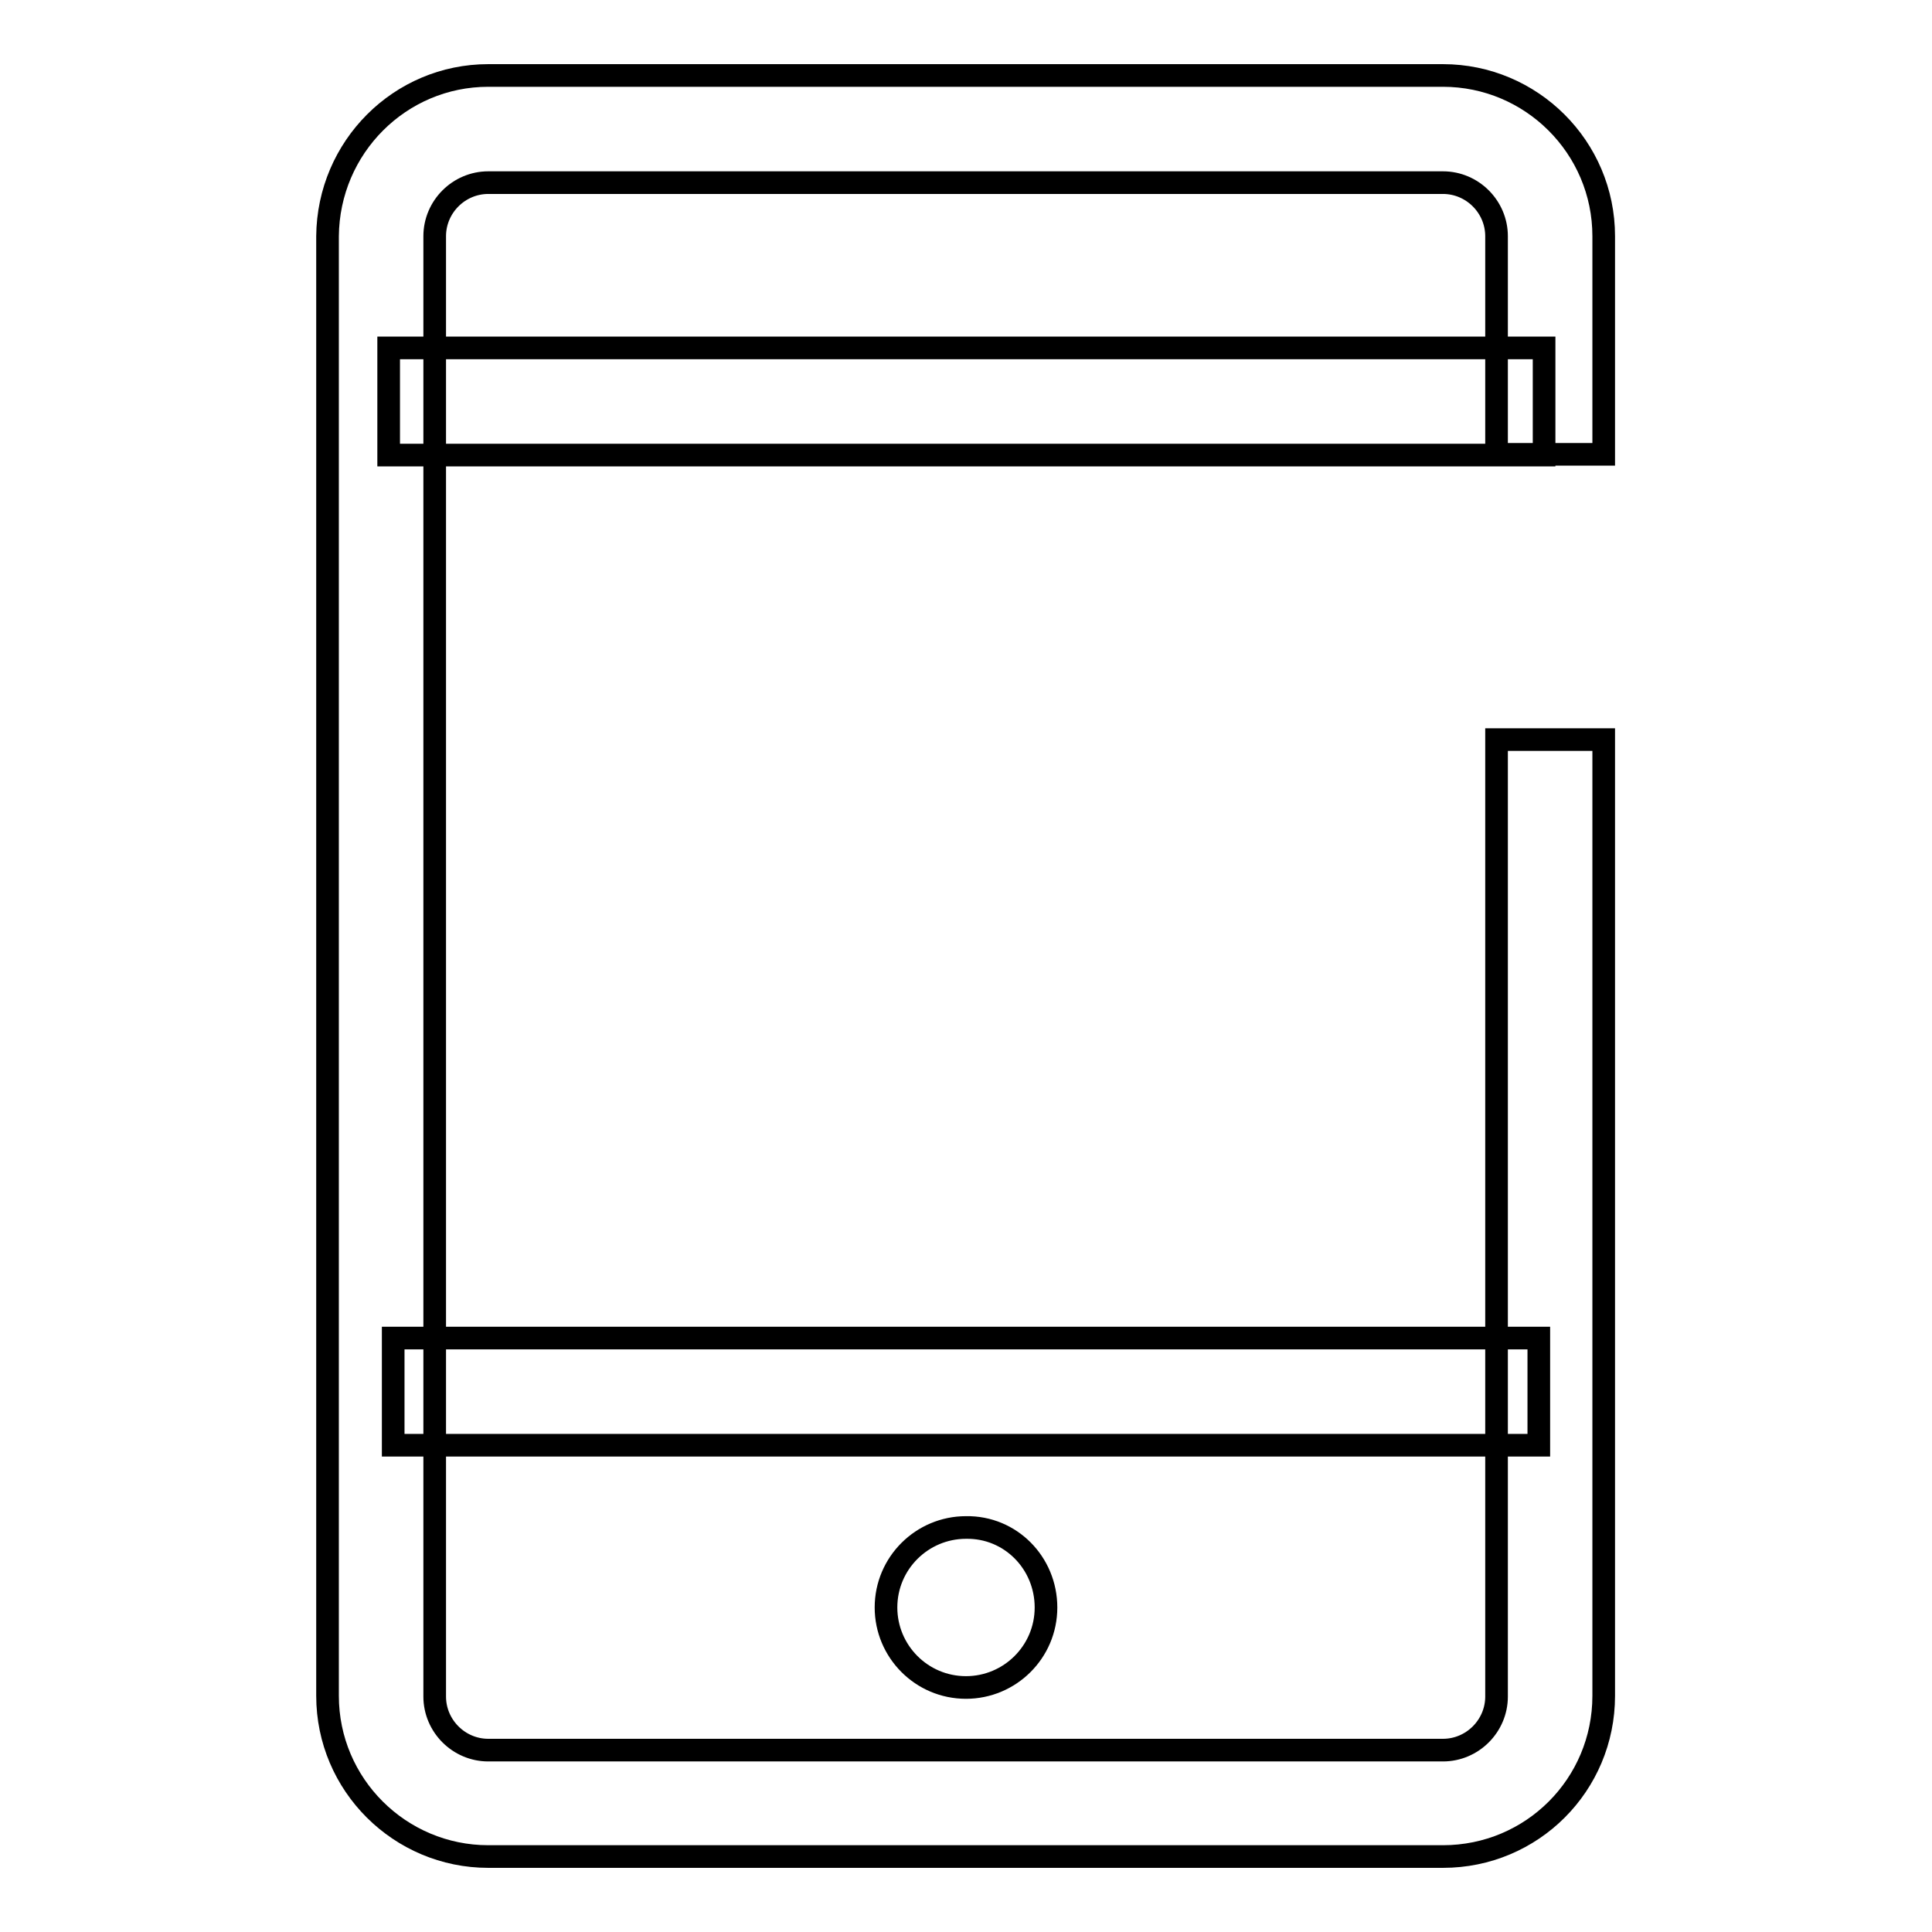 <?xml version="1.0" encoding="utf-8"?>
<!-- Svg Vector Icons : http://www.onlinewebfonts.com/icon -->
<!DOCTYPE svg PUBLIC "-//W3C//DTD SVG 1.1//EN" "http://www.w3.org/Graphics/SVG/1.1/DTD/svg11.dtd">
<svg version="1.1" xmlns="http://www.w3.org/2000/svg" xmlns:xlink="http://www.w3.org/1999/xlink" x="0px" y="0px" viewBox="0 0 256 256" enable-background="new 0 0 256 256" xml:space="preserve">
<g><g><path stroke-width="3" fill-opacity="0" stroke="#000000"  d="M191.2,246H64.7c-11.7,0-21.3-9.5-21.3-21.3V31.3C43.5,19.5,53,10,64.7,10h126.5c11.7,0,21.3,9.5,21.3,21.3v28.9h-14.2V31.3c0-3.9-3.2-7.1-7.1-7.1H64.7c-3.9,0-7.1,3.2-7.1,7.1v193.5c0,3.9,3.2,7.1,7.1,7.1h126.5c3.9,0,7.1-3.2,7.1-7.1V98h14.2v126.7C212.5,236.5,203,246,191.2,246z"/><path stroke-width="3" fill-opacity="0" stroke="#000000"  d="M52.1,177.3h151.8v14.2H52.1V177.3z"/><path stroke-width="3" fill-opacity="0" stroke="#000000"  d="M51.5,46.1h153.1v14.2H51.5V46.1z"/><path stroke-width="3" fill-opacity="0" stroke="#000000"  d="M138.6,213c0,5.9-4.8,10.6-10.6,10.6c-5.9,0-10.6-4.8-10.6-10.6c0-5.9,4.8-10.6,10.6-10.6C133.9,202.3,138.6,207.1,138.6,213z"/></g></g>
</svg>
